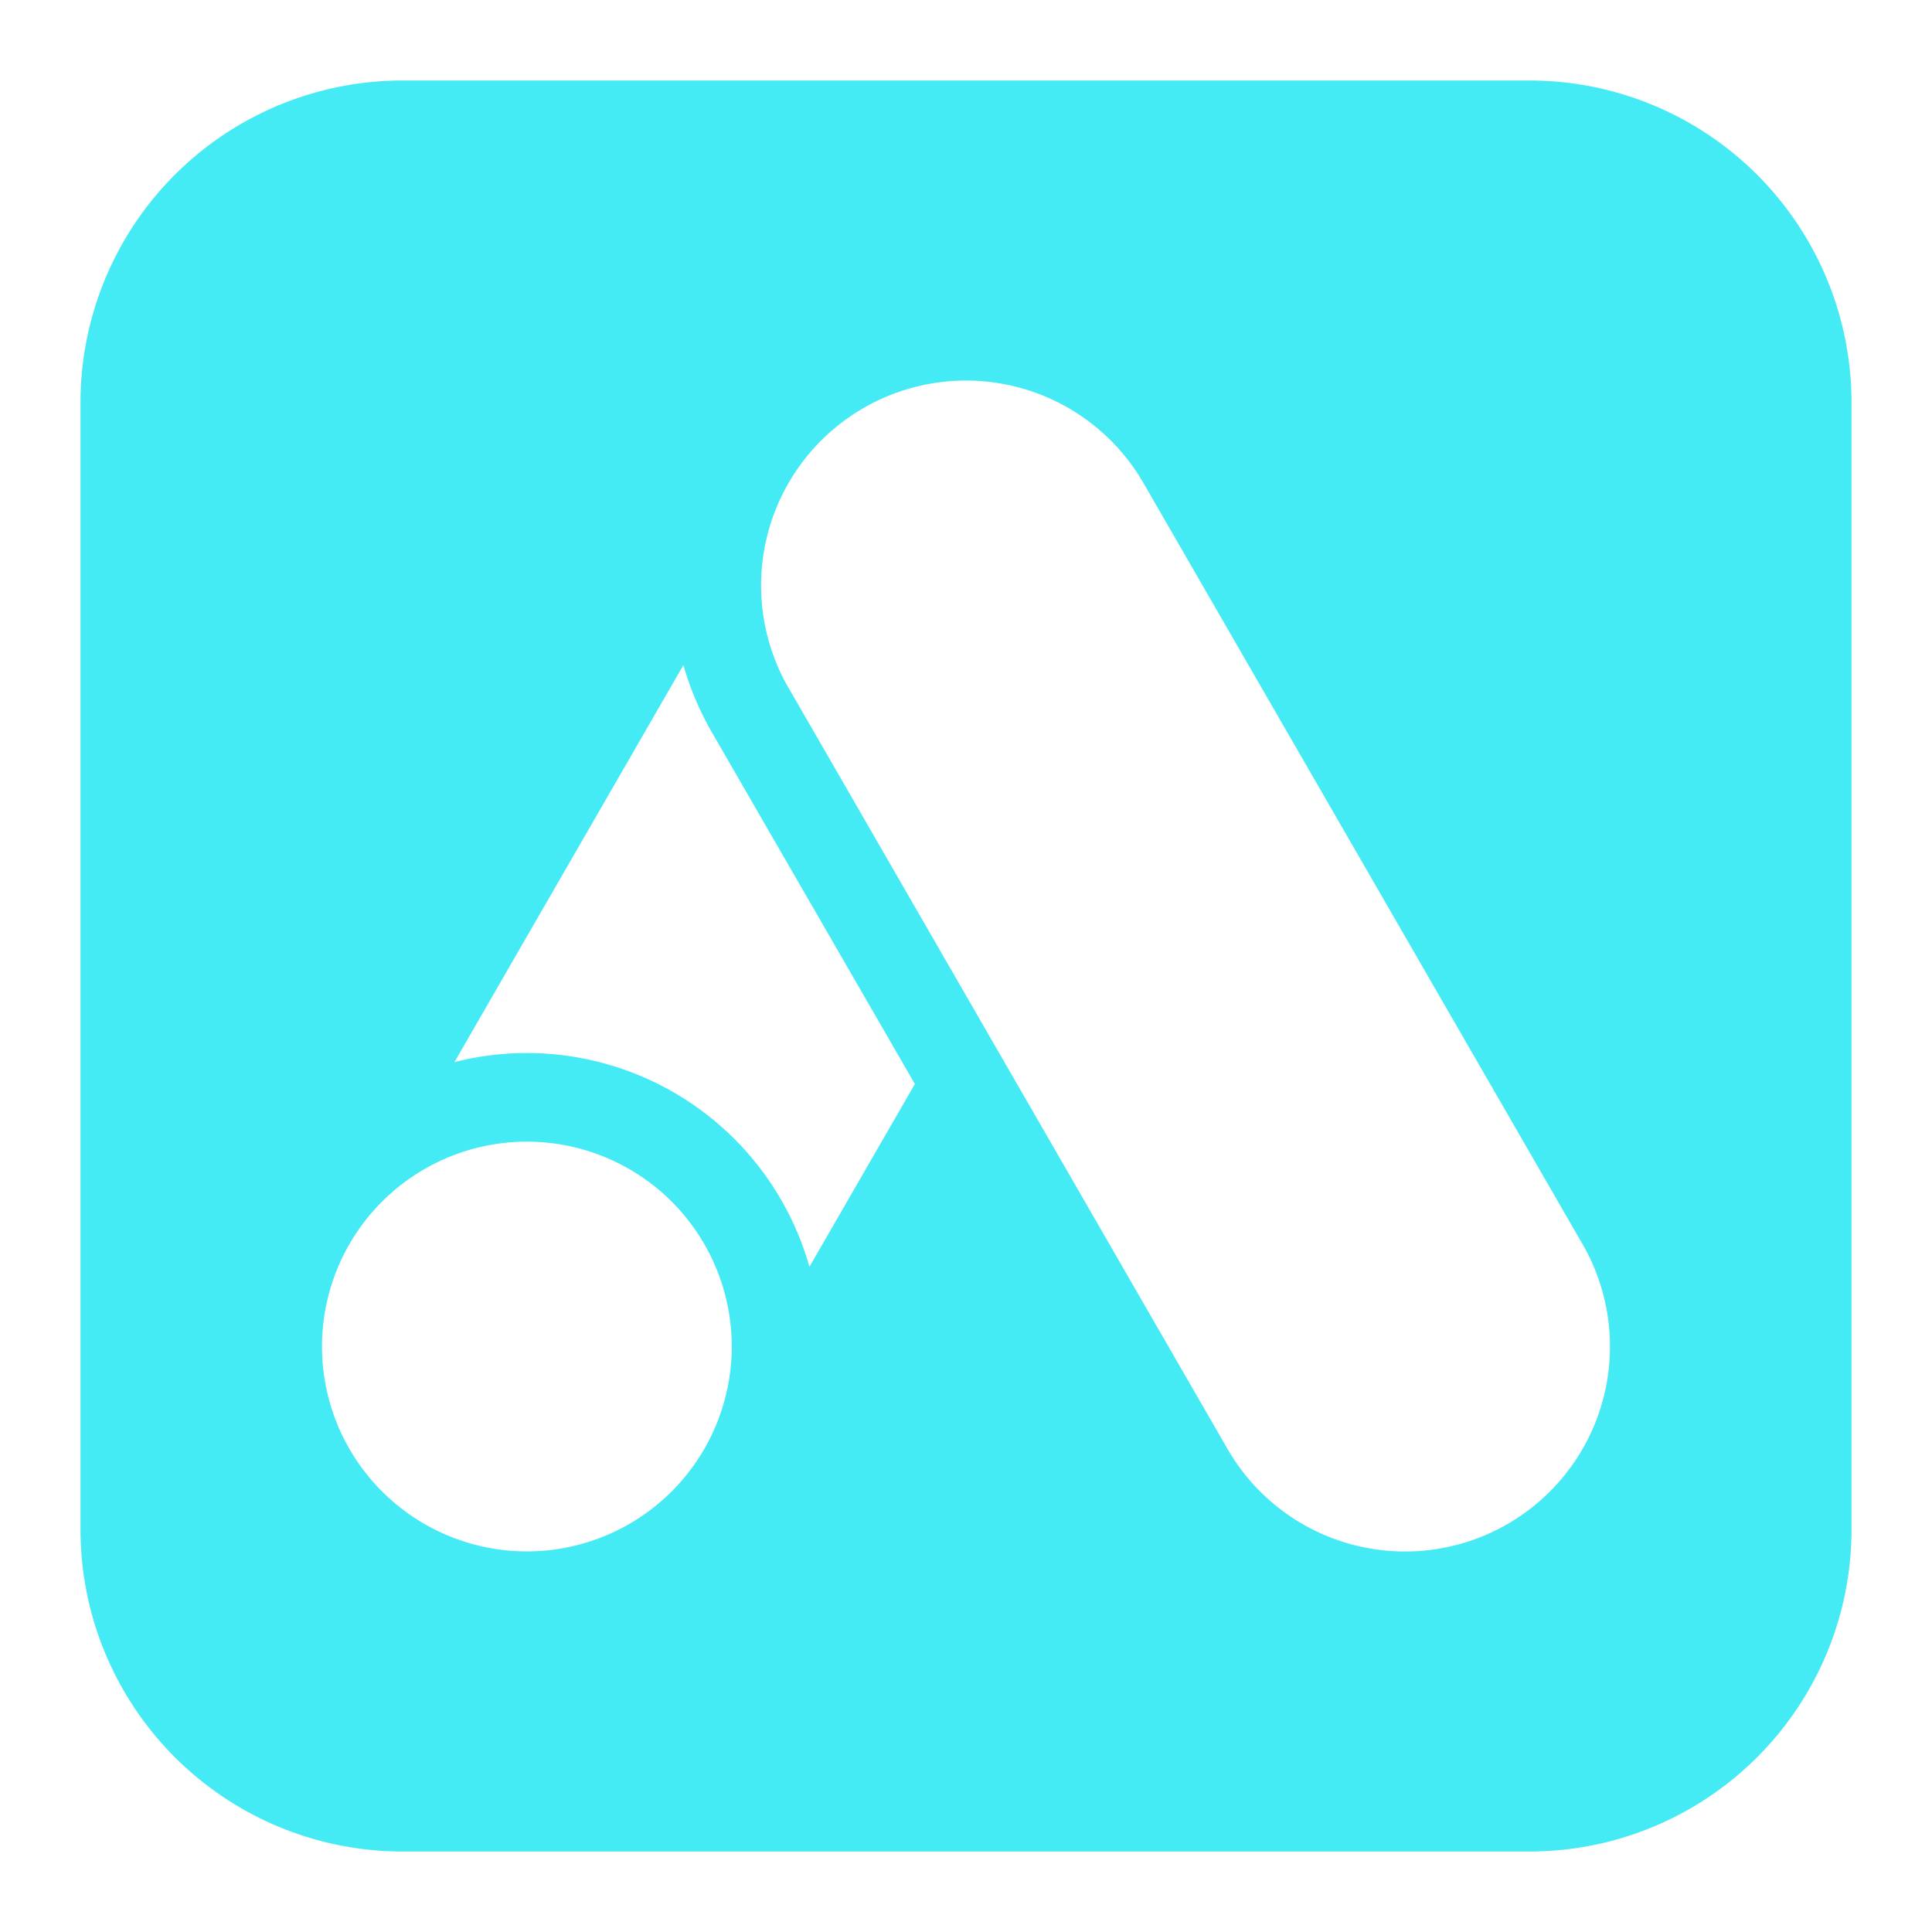 <svg xmlns="http://www.w3.org/2000/svg" fill="none" viewBox="0 0 24 24" id="Google-Ads-Logo--Streamline-Logos-Block" height="24" width="24">
  <desc>
    Google Ads Logo Streamline Icon: https://streamlinehq.com
  </desc>
  <path fill="#44eaf4" fill-rule="evenodd" d="M5 1a4 4 0 0 0 -4 4v14a4 4 0 0 0 4 4h14a4 4 0 0 0 4 -4V5a4 4 0 0 0 -4 -4H5Zm4.795 7.545a2.545 2.545 0 0 1 4.41 -2.544l5.454 9.454A2.545 2.545 0 1 1 15.249 18L9.796 8.545Zm-3.25 10.727a2.545 2.545 0 1 0 0 -5.09 2.545 2.545 0 0 0 0 5.09ZM8.49 8.262c0.08 0.285 0.198 0.564 0.352 0.833l2.523 4.371 -1.31 2.271a3.647 3.647 0 0 0 -4.41 -2.543L8.49 8.261Z" clip-rule="evenodd" stroke-width="1"></path>
</svg>